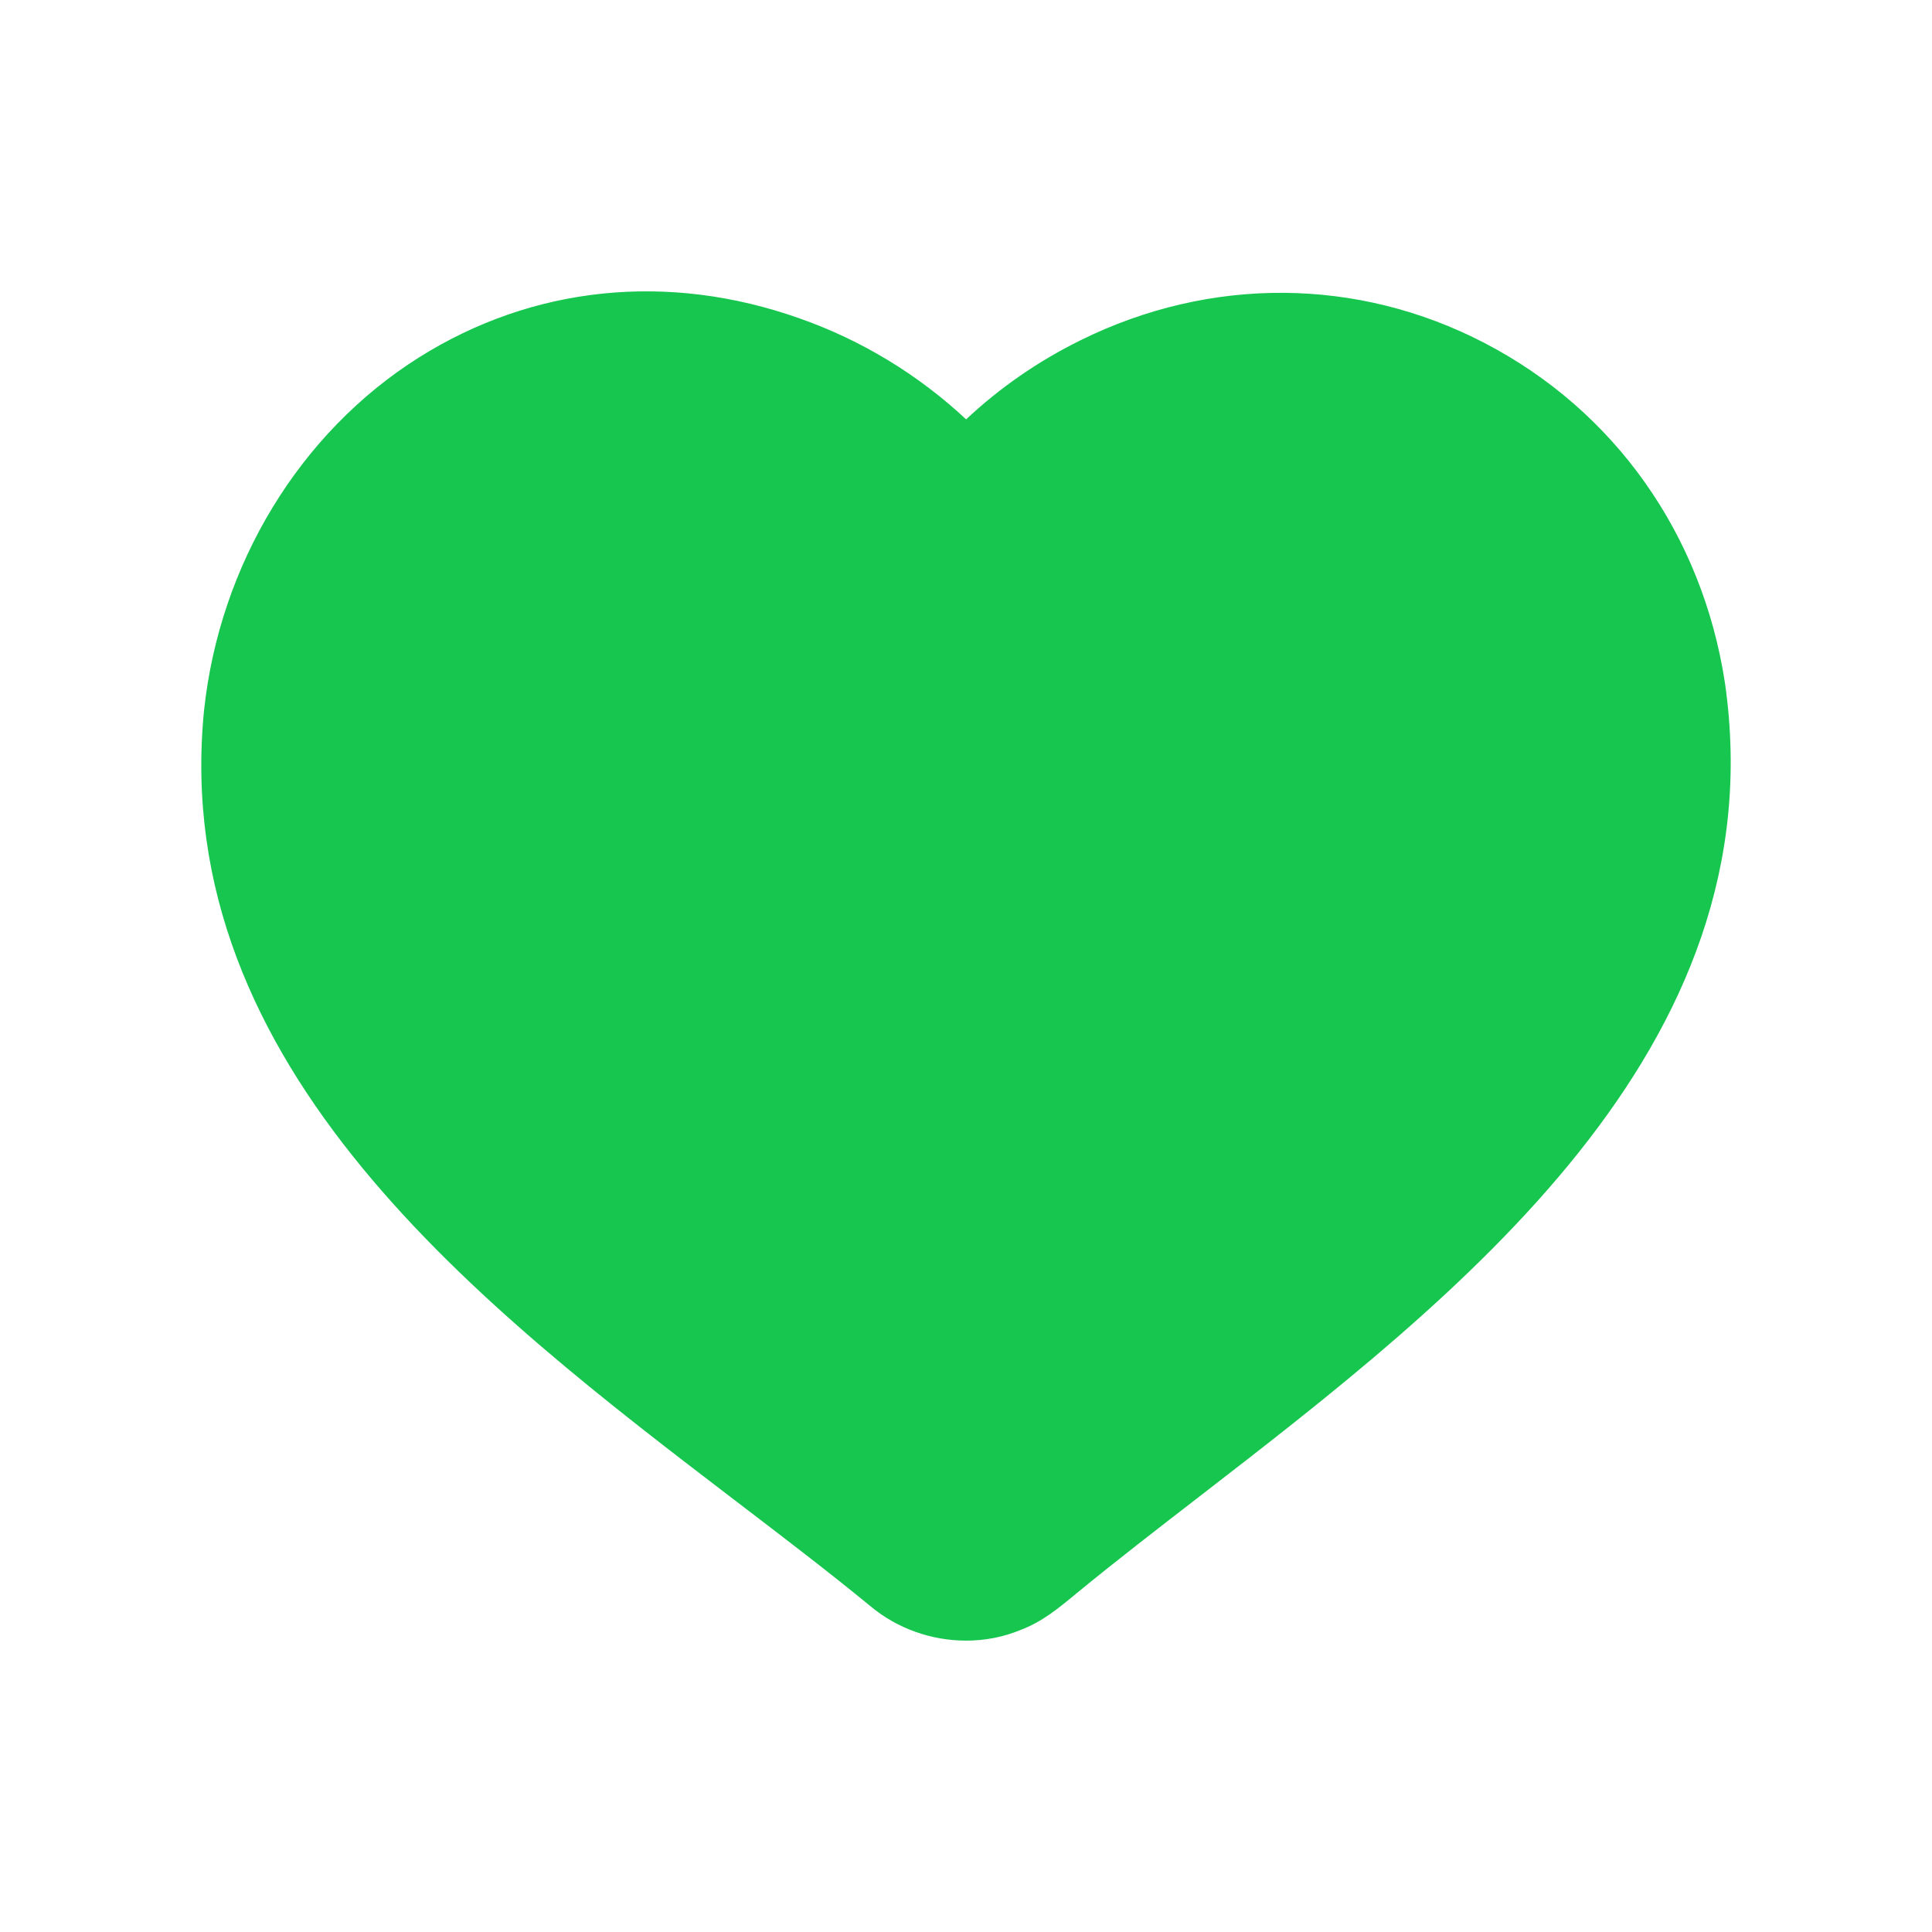 <svg fill="none" height="48" viewBox="0 0 48 48" width="48" xmlns="http://www.w3.org/2000/svg"><path clip-rule="evenodd" d="m42.855 16.961c-.564-3.684-2.74-6.76-5.97-8.438-3.156-1.642-6.822-1.664-10.05-.064-1.044.516-1.994 1.174-2.832 1.96-1.19-1.112-2.604-1.97-4.136-2.508-3.264-1.158-6.626-.812-9.462.972-2.956 1.864-4.95 5.14-5.336 8.772-.878 8.874 6.938 14.846 13.218 19.642 1.176.898 2.314 1.766 3.346 2.614.67.558 1.522.85 2.37.85.462 0 .922-.086 1.35-.264.54-.204.944-.538 1.406-.922.95-.78 1.978-1.574 3.042-2.396 6.402-4.948 14.37-11.106 13.054-20.218z" fill="#16c64f" fill-rule="evenodd"/></svg>